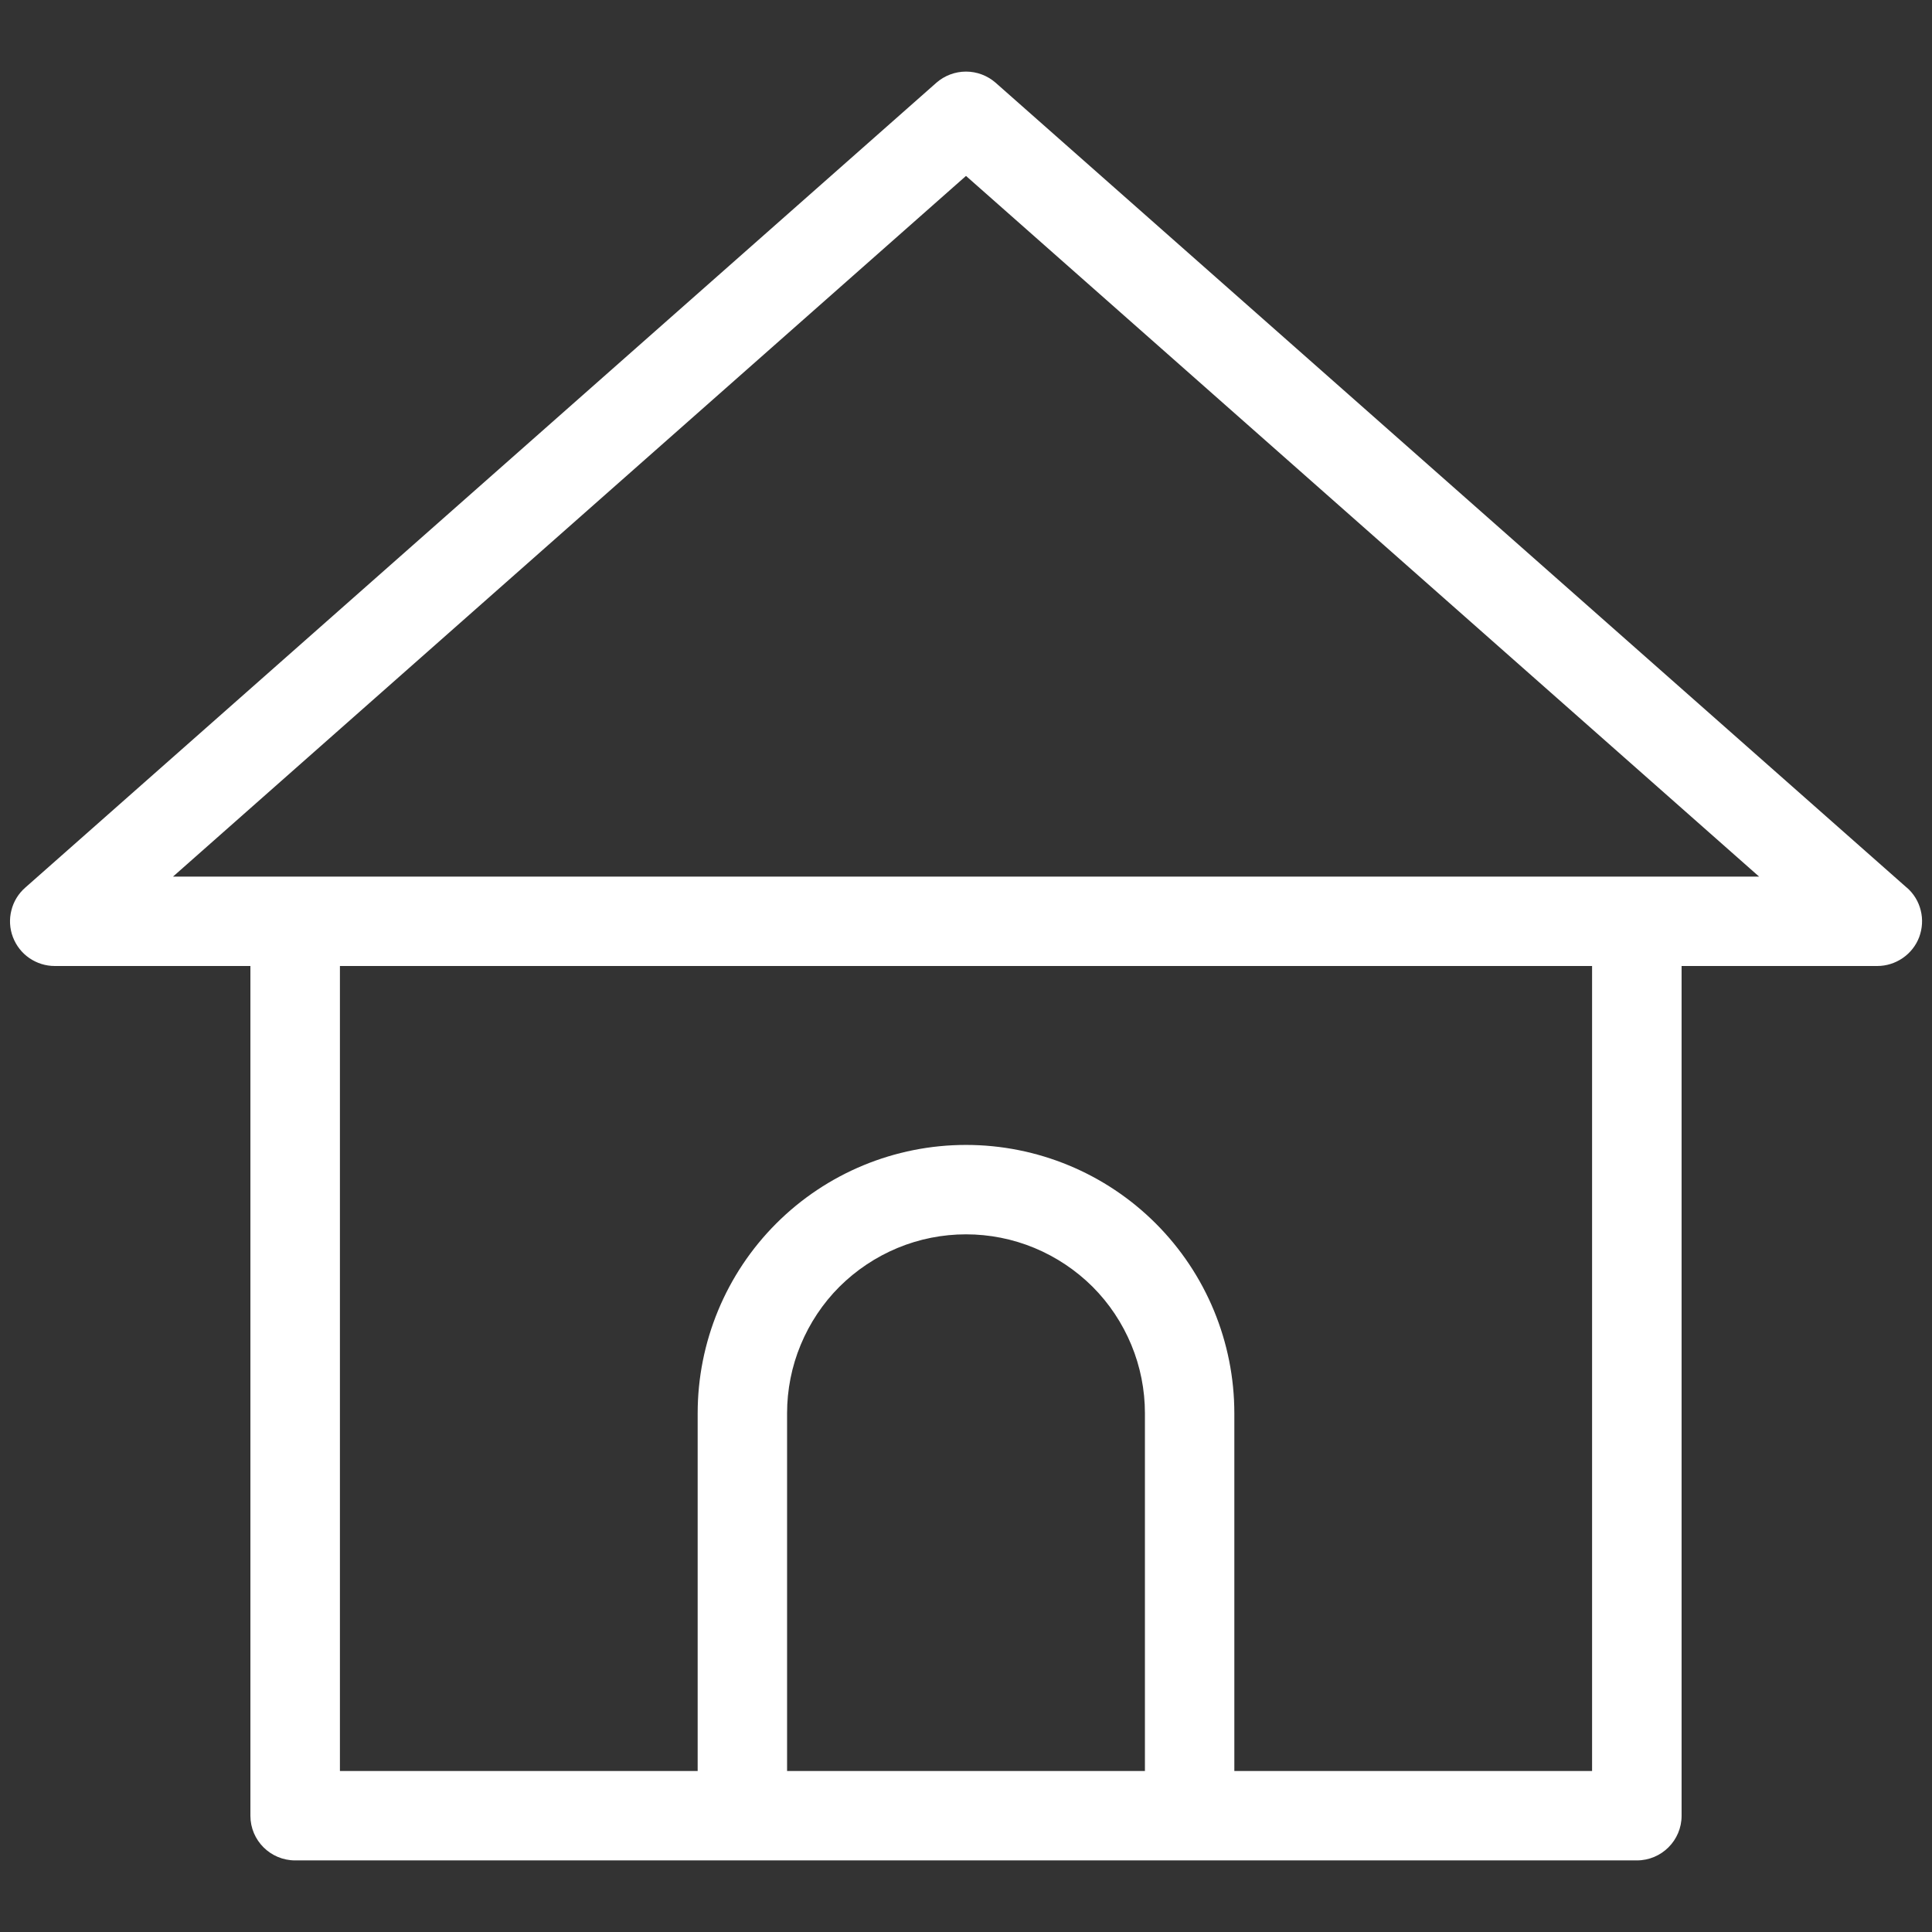 <svg width="18" height="18" viewBox="0 0 18 18" fill="none" xmlns="http://www.w3.org/2000/svg">
<rect x="0" y="0" width="18" height="18" fill="#333333" stroke="none"/>
<path d="M17.765 8.27L9.275 0.77C9.199 0.704 9.101 0.667 9 0.667C8.899 0.667 8.801 0.704 8.725 0.77L0.235 8.27C0.171 8.326 0.126 8.4 0.106 8.482C0.085 8.564 0.09 8.651 0.12 8.73C0.15 8.809 0.203 8.878 0.273 8.926C0.343 8.974 0.425 9 0.51 9H2.333V16.917C2.333 17.147 2.52 17.333 2.75 17.333H15.25C15.48 17.333 15.667 17.147 15.667 16.917V9H17.49C17.575 9 17.657 8.974 17.727 8.926C17.797 8.878 17.851 8.81 17.881 8.73C17.91 8.651 17.916 8.565 17.895 8.482C17.875 8.4 17.83 8.326 17.766 8.27H17.765ZM10.667 16.5H7.333V13.167C7.333 12.948 7.376 12.731 7.46 12.529C7.544 12.327 7.666 12.143 7.821 11.988C7.976 11.834 8.16 11.711 8.362 11.627C8.564 11.543 8.781 11.5 9 11.5C9.219 11.5 9.436 11.543 9.638 11.627C9.84 11.711 10.024 11.834 10.179 11.988C10.334 12.143 10.456 12.327 10.54 12.529C10.624 12.731 10.667 12.948 10.667 13.167V16.5ZM14.833 16.5H11.5V13.167C11.5 12.504 11.237 11.868 10.768 11.399C10.299 10.93 9.663 10.667 9 10.667C8.337 10.667 7.701 10.93 7.232 11.399C6.763 11.868 6.5 12.504 6.5 13.167V16.5H3.167V9H14.833V16.5ZM15.25 8.167H1.612L9 1.639L16.389 8.167H15.25Z" fill="white"/>
</svg>
